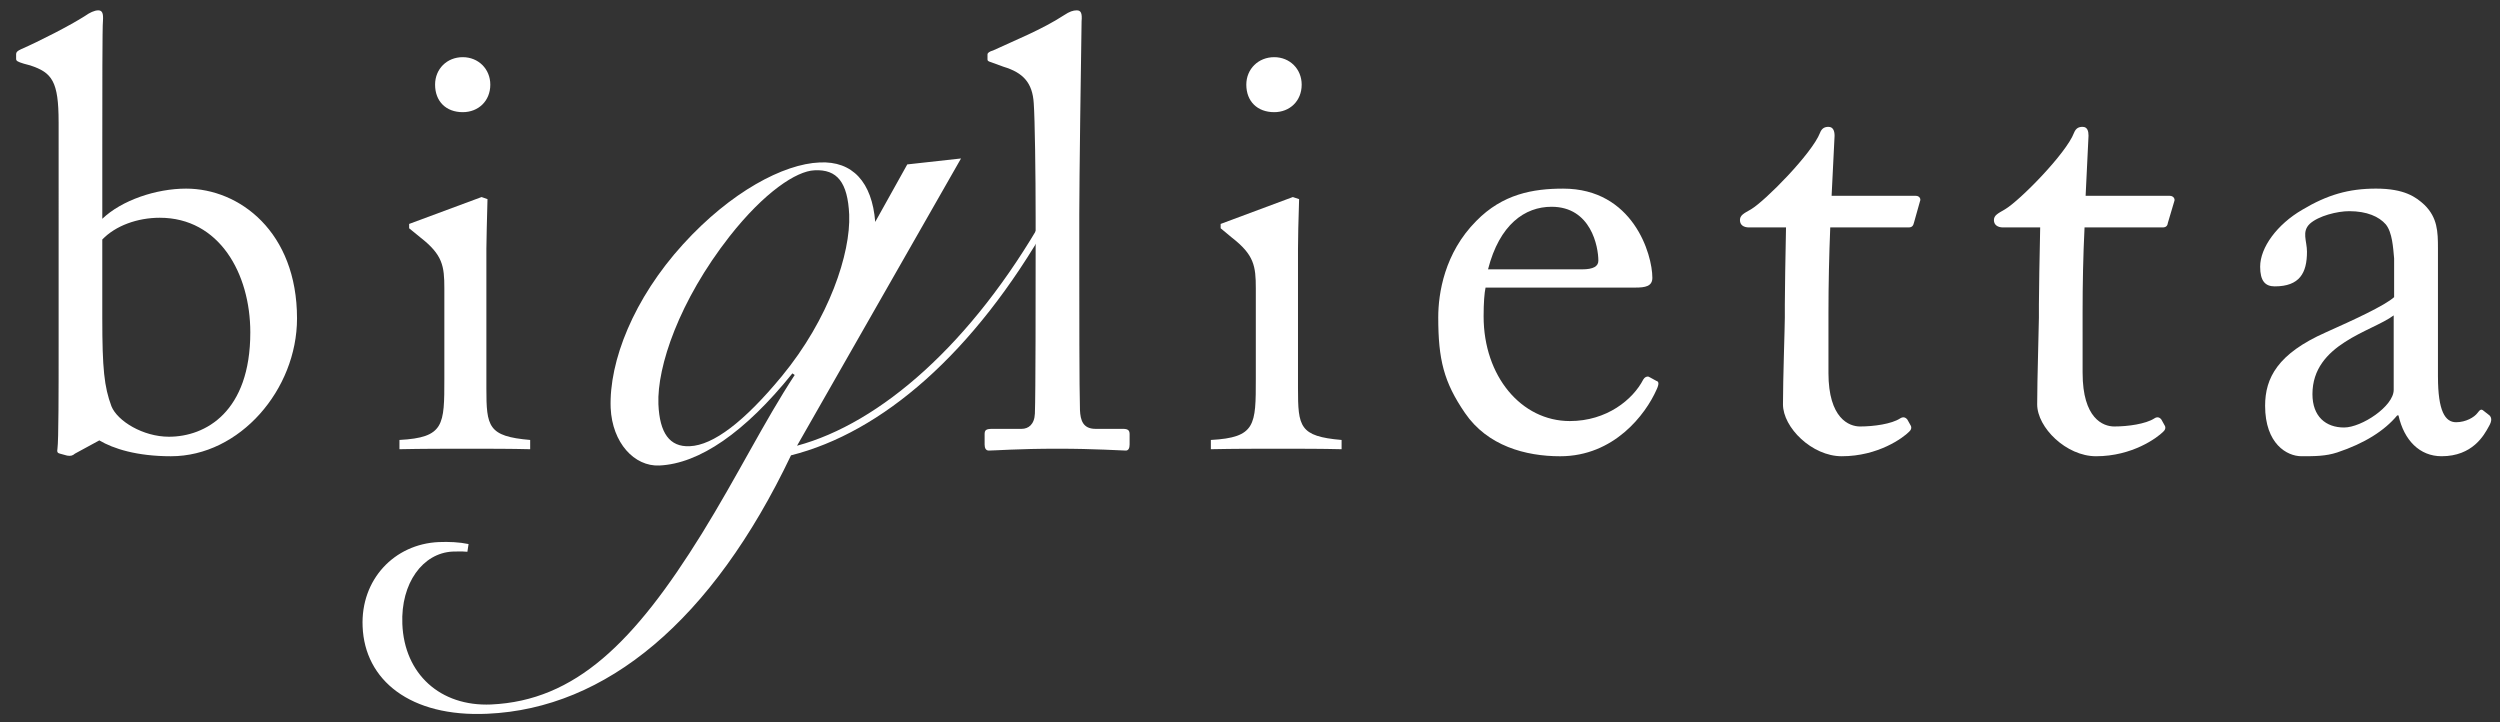 <?xml version="1.0" encoding="utf-8"?>
<!-- Generator: Adobe Illustrator 16.0.3, SVG Export Plug-In . SVG Version: 6.00 Build 0)  -->
<!DOCTYPE svg PUBLIC "-//W3C//DTD SVG 1.1//EN" "http://www.w3.org/Graphics/SVG/1.1/DTD/svg11.dtd">
<svg version="1.1" id="レイヤー_1" xmlns="http://www.w3.org/2000/svg" xmlns:xlink="http://www.w3.org/1999/xlink" x="0px"
	 y="0px" width="303.016px" height="87.515px" viewBox="0 0 303.016 87.515" enable-background="new 0 0 303.016 87.515"
	 xml:space="preserve">
<rect x="0" y="0" width="303.016" height="87.515" fill="#333333" stroke="none"/>
<g>
	<g>
		<path fill="#FFFFFF" d="M109.967,19.928l6.515-0.721L96.606,54.024c10.091-2.722,21.177-12.35,29.939-27.73l0.577,0.6
			c-9.091,15.999-20.256,25.528-31.248,28.297c-9.571,20.083-22.419,30.686-36.793,31.321c-9.374,0.434-14.882-4.086-15.13-10.572
			c-0.246-5.684,3.833-9.997,9.226-10.237c1.228-0.049,2.47,0,3.615,0.24l-0.141,0.936c-0.753-0.068-1.33-0.024-1.803-0.024
			c-3.601,0.186-6.283,3.817-6.082,8.772c0.238,6.067,4.593,10.022,10.753,9.762c10.216-0.463,17.378-7.513,25.559-20.722
			c4.274-6.914,7.605-13.682,11.244-19.211l-0.279-0.198c-5.78,7.181-11.305,10.948-16.128,11.165
			c-3.031,0.137-5.707-2.748-5.899-6.977c-0.208-5.666,2.783-13.25,8.771-19.834c5.795-6.369,12.196-9.746,16.559-9.921
			c3.981-0.195,6.354,2.376,6.737,7.208L109.967,19.928z M88.431,28.646c-6.127,7.832-8.806,15.796-8.628,20.341
			c0.146,3.495,1.35,5.211,3.802,5.097c2.854-0.12,6.613-2.981,11.136-8.46c5.77-6.986,8.374-14.949,8.187-19.611
			c-0.179-3.907-1.451-5.517-4.207-5.371C96.539,20.727,92.658,23.274,88.431,28.646z"/>
	</g>
	<path fill="#FFFFFF" d="M7.104,14.783c0-4.935-0.795-5.984-3.443-6.856L2.899,7.722C2.106,7.483,1.954,7.375,1.954,7.134V6.557
		c0-0.233,0.152-0.388,0.6-0.593c2.144-0.935,5.952-2.872,7.79-4.057c0.51-0.363,1.107-0.653,1.557-0.653
		c0.498,0,0.639,0.359,0.579,1.265c-0.081,0.573-0.081,8.939-0.081,15.5v8.5c2.356-2.257,6.539-3.658,10.16-3.658
		c6.455,0,13.442,5.225,13.442,15.734c0,8.597-6.914,16.704-15.287,16.704c-4.117,0-6.982-0.912-8.676-1.922l-2.951,1.604
		c-0.276,0.24-0.51,0.317-0.95,0.24l-0.881-0.24c-0.292-0.067-0.365-0.216-0.292-0.595c0.142-1.01,0.142-7.134,0.142-12.491V14.783z
		 M12.398,38.596c0,6.096,0.233,8.295,1.11,10.648c0.728,1.79,3.824,3.69,6.967,3.69c4.434,0,9.864-3.009,9.864-12.645
		c0-7.137-3.76-13.896-10.974-13.896c-2.699,0-5.356,0.958-6.968,2.637V38.596z"/>
	<path fill="#FFFFFF" d="M130.816,32.49c0,3.819,0,14.931,0.083,17.204c0.052,1.243,0.36,2.286,1.887,2.286h3.33
		c0.65,0,0.8,0.22,0.8,0.653v1.25c0,0.439-0.149,0.729-0.454,0.729c-0.498,0-3.735-0.226-8.278-0.226
		c-4.723,0-7.661,0.226-8.335,0.226c-0.35,0-0.507-0.29-0.507-0.729v-1.25c0-0.498,0.157-0.653,0.948-0.653h3.539
		c0.8,0,1.55-0.51,1.606-1.85c0.091-2.281,0.091-14.92,0.091-19.171v-4.628c0-5.229-0.091-11.913-0.229-13.813
		c-0.151-2.51-1.31-3.718-3.665-4.428l-1.473-0.538c-0.372-0.117-0.467-0.177-0.467-0.337V6.601c0-0.199,0.244-0.363,0.678-0.486
		c2.574-1.2,5.889-2.511,8.613-4.284c0.645-0.429,1.087-0.577,1.526-0.577c0.519,0,0.668,0.359,0.586,1.324
		c-0.067,4.022-0.279,19.327-0.279,23.355V32.49z"/>
	<path fill="#FFFFFF" d="M180.059,34.855c-0.14,0.659-0.236,1.811-0.236,3.495c0,7.241,4.563,12.685,10.45,12.685
		c4.479,0,7.654-2.608,8.9-5.034c0.152-0.281,0.442-0.409,0.644-0.349l0.955,0.517c0.241,0.061,0.385,0.287,0,1.086
		c-1.313,2.957-5.126,8.046-11.671,8.046c-4.193,0-8.813-1.254-11.538-5.245c-2.574-3.758-3.239-6.484-3.239-11.604
		c0-2.87,0.743-7.797,4.62-11.681c3.182-3.247,6.847-3.909,10.52-3.909c8.464,0,10.812,7.941,10.812,10.81
		c0,1.04-0.876,1.184-2.061,1.184H180.059z M191.749,32.646c1.392,0,1.982-0.371,1.982-1.052c0-1.671-0.875-6.532-5.674-6.532
		c-3.229,0-6.305,2.135-7.699,7.584H191.749z"/>
	<path fill="#FFFFFF" d="M221.62,45.203c0,5.518,2.504,6.489,3.825,6.489c1.685,0,3.827-0.305,4.852-0.972
		c0.378-0.241,0.665-0.145,0.888,0.137l0.372,0.666c0.202,0.292,0.068,0.612-0.161,0.806c-0.721,0.731-3.738,2.971-8.167,2.971
		c-3.607,0-7.122-3.484-7.122-6.288c0-3.012,0.225-9.477,0.225-10.503v-1.606c0-1.321,0.076-6.249,0.144-9.337h-4.481
		c-0.668,0-1.102-0.301-1.102-0.884s0.434-0.8,1.333-1.307c1.758-1.047,7.396-6.778,8.369-9.267
		c0.223-0.593,0.601-0.732,1.026-0.732c0.586,0,0.741,0.527,0.741,1.081l-0.36,7.28h10.213c0.442,0,0.644,0.387,0.495,0.674
		l-0.722,2.569c-0.085,0.372-0.229,0.586-0.662,0.586h-9.488c-0.138,3.394-0.217,6.91-0.217,10.307V45.203z"/>
	<path fill="#FFFFFF" d="M252.426,45.203c0,5.518,2.48,6.489,3.837,6.489c1.674,0,3.806-0.305,4.847-0.972
		c0.354-0.241,0.655-0.145,0.867,0.137l0.369,0.666c0.213,0.292,0.078,0.612-0.15,0.806c-0.732,0.731-3.734,2.971-8.144,2.971
		c-3.612,0-7.132-3.484-7.132-6.288c0-3.012,0.209-9.477,0.209-10.503v-1.606c0-1.321,0.084-6.249,0.155-9.337h-4.506
		c-0.636,0-1.102-0.301-1.102-0.884s0.466-0.8,1.338-1.307c1.785-1.047,7.425-6.778,8.367-9.267
		c0.237-0.593,0.595-0.732,1.044-0.732c0.594,0,0.718,0.527,0.718,1.081l-0.352,7.28h10.209c0.44,0,0.671,0.387,0.533,0.674
		l-0.762,2.569c-0.049,0.372-0.214,0.586-0.647,0.586h-9.462c-0.17,3.394-0.237,6.91-0.237,10.307V45.203z"/>
	<path fill="#FFFFFF" d="M295.497,45.651c0,4.195,0.873,5.526,2.198,5.526c1.181,0,2.206-0.602,2.593-1.123
		c0.275-0.36,0.438-0.527,0.714-0.284l0.742,0.58c0.217,0.226,0.369,0.587-0.085,1.342c-0.58,1.075-1.973,3.607-5.722,3.607
		c-2.654,0-4.547-1.922-5.225-4.949h-0.154c-1.532,1.85-3.952,3.388-7.27,4.491c-1.391,0.458-2.722,0.458-4.339,0.458
		c-1.743,0-4.403-1.489-4.403-6.117c0-3.391,1.55-6.322,7.352-8.893c3.301-1.477,7.128-3.229,8.285-4.27v-4.696
		c-0.117-1.257-0.214-3.156-1.012-4.126c-0.812-0.933-2.276-1.6-4.429-1.6c-1.454,0-3.724,0.574-4.771,1.523
		c-1.022,0.967-0.351,2.075-0.351,3.396c0,2.563-0.882,4.196-3.908,4.196c-1.167,0-1.767-0.668-1.767-2.385
		c0-2.339,2.064-5.13,5.089-6.892c3.067-1.834,5.656-2.573,8.955-2.573c3.452,0,4.849,1.021,5.878,1.98
		c1.573,1.551,1.628,3.245,1.628,5.224v11.24V45.651z M290.131,38.229c-2.646,1.976-9.848,3.446-9.848,9.545
		c0,2.706,1.615,4.042,3.832,4.042c2.122,0,6.016-2.571,6.016-4.562V38.229z"/>
	<path fill="#FFFFFF" d="M48.416,53.325c5.442-0.293,5.442-1.802,5.442-7.441v-9.497c0-0.526,0-0.972,0-1.438
		c0-2.702-0.202-4.059-2.878-6.146l-1.389-1.135v-0.526l8.78-3.259l0.718,0.253c-0.062,2.757-0.136,4.731-0.136,6.026v15.504
		c0,0.547,0,0.989,0,1.391c0,4.665,0.202,5.833,5.308,6.268v1.122c-2.387-0.06-4.975-0.06-7.647-0.06c-2.613,0-5.366,0-8.197,0.06
		V53.325z M56.089,6.929c1.889,0,3.339,1.429,3.339,3.33c0,1.986-1.45,3.336-3.339,3.336c-2.031,0-3.354-1.312-3.354-3.336
		C52.734,8.358,54.169,6.929,56.089,6.929z"/>
	<path fill="#FFFFFF" d="M146.764,53.325c5.449-0.293,5.449-1.802,5.449-7.441v-9.497c0-0.526,0-0.972,0-1.438
		c0-2.702-0.208-4.059-2.897-6.146l-1.366-1.135v-0.526l8.749-3.259l0.761,0.253c-0.087,2.757-0.135,4.731-0.135,6.026v15.504
		c0,0.547,0,0.989,0,1.391c0,4.665,0.171,5.833,5.285,6.268v1.122c-2.417-0.06-4.978-0.06-7.666-0.06c-2.59,0-5.338,0-8.18,0.06
		V53.325z M154.442,6.929c1.886,0,3.33,1.429,3.33,3.33c0,1.986-1.444,3.336-3.33,3.336c-2.046,0-3.381-1.312-3.381-3.336
		C151.062,8.358,152.523,6.929,154.442,6.929z"/>
</g>
</svg>
